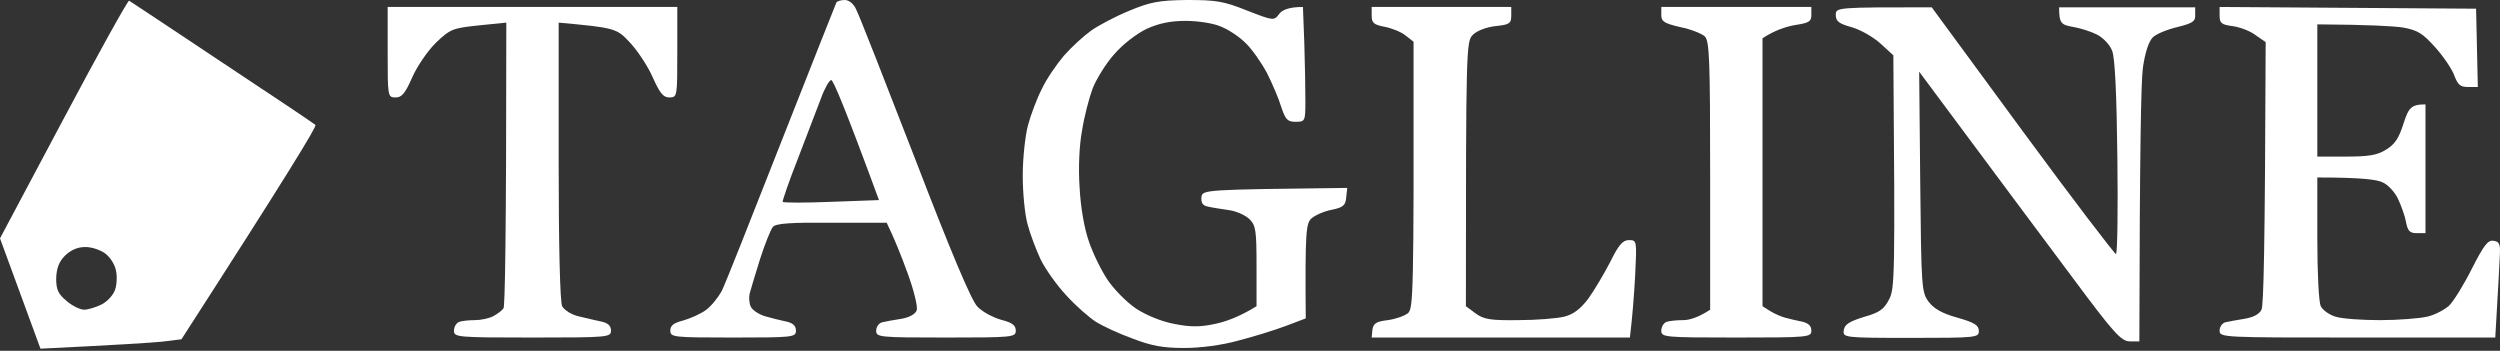 <svg width="506" height="71" viewBox="0 0 506 71" fill="none" xmlns="http://www.w3.org/2000/svg">
<rect x="0" y="0" width="506" height="71" fill="#333333" stroke="none"/>
<path fill-rule="evenodd" clip-rule="evenodd" d="M170.985 0C171.832 0 172.821 0.775 173.315 1.972C173.88 3.029 179.177 16.551 185.18 32.046C192.455 50.992 196.622 60.852 197.822 62.05C198.811 63.106 200.93 64.233 202.625 64.726C204.885 65.29 205.591 65.853 205.591 66.909C205.591 68.248 205.097 68.318 191.466 68.318C177.835 68.318 177.341 68.248 177.341 66.909C177.341 66.135 177.906 65.36 178.612 65.219C179.248 65.078 181.013 64.726 182.497 64.515C184.05 64.233 185.251 63.599 185.533 62.824C185.816 62.191 184.968 58.739 183.697 55.288C182.426 51.767 180.943 48.104 179.46 45.076H168.371C160.108 45.005 157.001 45.217 156.436 45.921C156.012 46.414 154.811 49.372 153.823 52.471C152.834 55.57 151.916 58.739 151.704 59.514C151.563 60.289 151.633 61.486 151.986 62.12C152.339 62.824 153.681 63.67 154.882 64.022C156.153 64.374 158.06 64.867 159.119 65.078C160.461 65.36 161.097 65.923 161.097 66.909C161.097 68.248 160.603 68.318 148.384 68.318C136.166 68.318 135.672 68.248 135.672 66.909C135.672 65.853 136.378 65.36 138.285 64.867C139.768 64.444 141.816 63.529 142.876 62.754C144.006 61.909 145.347 60.218 146.054 58.951C146.689 57.753 152.057 44.16 158.06 28.877C164.063 13.593 169.148 0.845 169.29 0.493C169.501 0.211 170.278 0 170.985 0V0ZM161.521 32.046C159.684 36.694 158.343 40.639 158.413 40.85C158.554 41.061 162.933 41.061 168.23 40.85L177.906 40.498C170.985 21.693 168.654 16.199 168.23 16.199C167.877 16.199 166.888 17.89 166.182 19.861C165.405 21.904 163.286 27.398 161.521 32.046ZM240.198 0C246.06 0 247.613 0.211 252.345 2.113C257.783 4.226 257.854 4.226 258.913 2.817C259.478 2.042 260.82 1.409 263.716 1.409L263.998 8.945C264.14 13.171 264.21 18.383 264.21 20.566C264.21 24.51 264.14 24.651 262.233 24.651C260.608 24.651 260.185 24.228 259.337 21.693C258.843 20.002 257.501 16.903 256.442 14.79C255.311 12.678 253.405 9.931 252.063 8.663C250.791 7.395 248.531 5.916 247.048 5.353C245.636 4.719 242.458 4.226 239.986 4.226C236.878 4.226 234.548 4.719 232.076 5.846C230.028 6.832 227.273 8.945 225.507 10.987C223.812 12.889 221.906 15.988 221.129 17.96C220.422 19.861 219.434 23.665 219.01 26.412C218.445 29.37 218.233 34.018 218.516 38.033C218.727 42.118 219.504 46.414 220.422 48.95C221.199 51.274 222.894 54.725 224.166 56.627C225.437 58.528 227.979 61.134 229.957 62.472C232.146 63.881 235.113 65.078 237.726 65.571C240.904 66.205 242.952 66.205 245.848 65.571C247.966 65.149 250.791 64.163 254.323 61.979V53.88C254.323 46.696 254.181 45.639 252.91 44.371C252.133 43.597 250.297 42.752 248.814 42.54C247.401 42.329 245.495 42.047 244.576 41.836C243.446 41.625 243.093 41.132 243.164 39.934C243.376 38.385 243.446 38.385 272.685 38.033L272.474 39.934C272.332 41.554 271.909 41.977 269.507 42.47C267.953 42.752 266.117 43.597 265.411 44.231C264.352 45.287 264.14 46.696 264.281 64.444L260.185 65.994C257.925 66.839 253.616 68.177 250.58 68.952C247.26 69.868 243.023 70.431 239.633 70.431C235.466 70.431 233.064 70.008 229.251 68.529C226.496 67.543 223.177 65.994 221.835 65.149C220.493 64.303 217.739 61.909 215.832 59.796C213.854 57.683 211.524 54.373 210.605 52.471C209.687 50.499 208.487 47.33 207.992 45.428C207.427 43.456 207.004 39.019 207.004 35.568C207.004 32.046 207.498 27.468 208.063 25.355C208.628 23.242 209.899 19.861 210.888 17.96C211.806 15.988 213.854 13.03 215.337 11.269C216.891 9.508 219.363 7.254 220.846 6.198C222.329 5.141 225.79 3.31 228.544 2.183C232.782 0.423 234.477 0.07 240.198 0V0ZM449.249 1.409L501.159 1.761L501.512 17.608H499.535C497.981 17.608 497.487 17.185 496.78 15.354C496.357 14.086 494.591 11.48 492.896 9.579C490.283 6.691 489.365 6.127 486.328 5.564C484.35 5.282 479.689 5.001 469.025 4.93V31.694H474.816C479.406 31.694 481.172 31.412 482.938 30.285C484.703 29.229 485.551 27.961 486.469 25.003C487.528 21.763 488.023 21.129 490.918 21.129V47.189H489.153C487.74 47.189 487.317 46.766 486.963 44.864C486.752 43.667 485.975 41.554 485.339 40.216C484.703 38.878 483.362 37.399 482.232 36.906C481.101 36.342 477.994 35.92 469.025 35.92V48.245C469.025 55.077 469.307 61.205 469.731 61.979C470.084 62.754 471.496 63.74 472.697 64.092C473.968 64.515 478.065 64.796 481.737 64.796C485.41 64.796 489.718 64.444 491.272 64.092C492.825 63.74 494.803 62.684 495.721 61.838C496.639 60.923 498.687 57.612 500.312 54.373C502.713 49.654 503.56 48.527 504.69 48.738C505.891 48.879 506.103 49.443 505.962 51.767C505.891 53.316 505.679 57.683 505.044 68.318H477.146C449.744 68.318 449.249 68.318 449.249 66.909C449.249 66.135 449.814 65.36 450.45 65.219C451.156 65.078 452.922 64.726 454.334 64.515C456.029 64.233 457.301 63.599 457.724 62.684C458.148 61.838 458.431 50.992 458.572 8.522L456.524 7.114C455.464 6.268 453.346 5.494 451.863 5.282C449.602 5.001 449.249 4.648 449.249 3.169V1.409Z" fill="white"/>
<path fill-rule="evenodd" clip-rule="evenodd" d="M26.131 0.141C26.343 0.282 34.818 5.846 44.918 12.607C55.017 19.298 63.563 25.003 63.846 25.285C64.199 25.496 58.196 35.356 36.725 68.67L32.7 69.163C30.51 69.374 24.083 69.797 8.193 70.572L0 48.245L12.854 24.087C19.916 10.776 25.92 -0 26.131 0.141V0.141ZM11.371 56.345C11.371 58.669 11.794 59.514 13.489 60.923C14.62 61.909 16.244 62.683 17.021 62.683C17.798 62.683 19.422 62.19 20.552 61.627C21.682 61.063 22.953 59.725 23.306 58.598C23.66 57.542 23.73 55.781 23.448 54.654C23.236 53.527 22.247 51.978 21.258 51.274C20.27 50.569 18.433 49.935 17.162 50.006C15.679 50.006 14.266 50.64 13.136 51.767C11.936 52.964 11.441 54.302 11.371 56.345V56.345Z" fill="white"/>
<path d="M80.089 19.721C78.465 19.721 78.465 19.58 78.465 10.565V1.409H137.084V10.565C137.084 19.58 137.084 19.721 135.46 19.721C134.259 19.721 133.553 18.875 132.14 15.706C131.152 13.452 129.104 10.353 127.55 8.663C124.795 5.705 124.583 5.634 113.072 4.578V32.609C113.072 49.795 113.354 61.134 113.778 61.979C114.202 62.754 115.614 63.67 117.097 64.022C118.58 64.374 120.628 64.867 121.688 65.078C123.03 65.36 123.665 65.923 123.665 66.909C123.665 68.248 123.171 68.318 107.775 68.318C92.378 68.318 91.884 68.248 91.884 66.909C91.884 66.135 92.378 65.36 92.943 65.149C93.508 64.937 94.921 64.796 96.121 64.796C97.322 64.796 98.946 64.444 99.794 64.022C100.712 63.529 101.63 62.824 101.913 62.402C102.195 61.979 102.478 48.809 102.478 4.578L96.898 5.141C91.601 5.705 91.178 5.846 88.211 8.663C86.516 10.353 84.397 13.452 83.409 15.706C81.996 18.946 81.29 19.721 80.089 19.721Z" fill="white"/>
<path d="M280.242 5.423C278.053 5.001 277.629 4.648 277.629 3.169V1.409H305.879V3.169C305.879 4.719 305.526 5.001 302.701 5.282C300.865 5.494 298.958 6.198 298.111 7.043C296.769 8.381 296.698 9.367 296.698 61.979L298.605 63.388C300.3 64.656 301.642 64.867 307.292 64.796C310.964 64.796 315.202 64.444 316.614 64.092C318.521 63.599 319.934 62.472 321.488 60.43C322.688 58.739 324.666 55.429 325.937 52.964C327.632 49.513 328.48 48.597 329.68 48.597C331.305 48.597 331.305 48.668 330.951 55.852C330.74 59.796 330.386 64.233 329.892 68.318H277.629L277.77 66.769C277.982 65.43 278.547 65.078 280.878 64.796C282.432 64.585 284.268 63.951 284.974 63.388C286.034 62.402 286.175 59.937 286.104 8.452L284.48 7.184C283.632 6.48 281.725 5.705 280.242 5.423Z" fill="white"/>
<path d="M340.133 5.494C336.813 4.719 336.248 4.367 336.248 3.029V1.409H366.617V3.029C366.617 4.367 366.123 4.648 363.298 5.071C361.391 5.423 359.202 6.128 356.73 7.747V61.979L358.284 62.965C359.202 63.529 360.544 64.092 361.32 64.303C362.097 64.515 363.58 64.867 364.64 65.078C365.982 65.36 366.617 65.923 366.617 66.909C366.617 68.248 366.123 68.318 351.433 68.318C336.743 68.318 336.248 68.248 336.248 66.909C336.248 66.135 336.743 65.36 337.308 65.149C337.873 64.937 339.427 64.796 340.627 64.796C341.898 64.796 343.664 64.303 346.136 62.684V35.568C346.136 12.396 345.995 8.311 345.077 7.395C344.512 6.832 342.252 5.916 340.133 5.494Z" fill="white"/>
<path d="M374.739 5.494C372.197 4.789 371.561 4.296 371.561 3.029C371.561 1.479 371.702 1.479 390.983 1.479L409.346 26.482C419.445 40.216 427.991 51.415 428.273 51.415C428.556 51.415 428.697 42.681 428.556 31.905C428.415 18.946 428.062 11.621 427.497 10.283C427.073 9.086 425.66 7.607 424.389 6.973C423.118 6.339 420.858 5.634 419.445 5.423C417.185 5.001 416.762 4.719 416.762 1.479H444.306V3.029C444.376 4.367 443.74 4.719 440.633 5.494C438.585 5.987 436.325 6.902 435.689 7.607C434.912 8.381 434.135 10.706 433.712 13.805C433.359 16.481 433.076 30.004 433.005 69.093H431.099C429.333 69.093 427.92 67.543 419.233 55.852C413.795 48.597 404.685 36.342 388.441 14.509L388.653 36.765C388.864 58.176 388.935 59.162 390.348 61.064C391.407 62.472 393.102 63.458 396.209 64.303C399.67 65.29 400.518 65.853 400.518 66.98C400.518 68.318 400.094 68.388 386.746 68.388C373.115 68.388 372.974 68.318 373.186 66.839C373.327 65.712 374.245 65.078 377.211 64.163C380.46 63.247 381.307 62.613 382.367 60.571C383.497 58.387 383.568 55.922 383.214 11.198L380.601 8.804C379.118 7.466 376.505 5.987 374.739 5.494Z" fill="white"/>
</svg>
